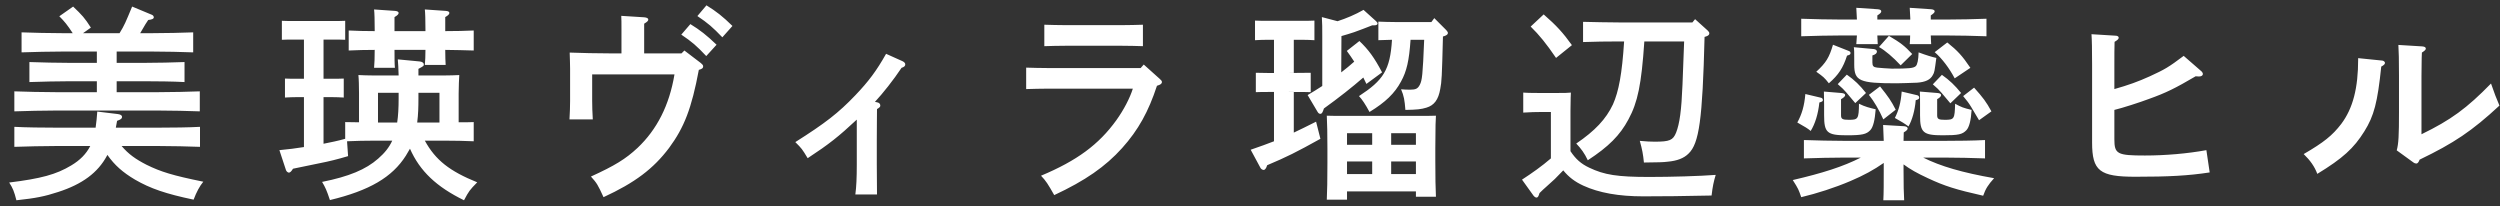<svg 
 xmlns="http://www.w3.org/2000/svg"
 xmlns:xlink="http://www.w3.org/1999/xlink"
 width="206px" height="17px">
<rect width="100%" height="100%" fill="#333333" stroke="none"/>
<path fill-rule="evenodd"  fill="rgb(255, 255, 255)"
 d="M205.259,6.881 C205.564,7.765 205.683,8.054 205.955,8.700 C203.678,10.808 202.199,11.794 199.377,13.154 C199.292,13.375 199.207,13.477 199.105,13.477 C199.037,13.477 198.935,13.443 198.850,13.375 L197.490,12.389 C197.643,11.845 197.677,11.165 197.677,9.227 L197.677,6.252 C197.677,4.943 197.660,4.213 197.626,3.703 L199.581,3.822 C199.785,3.839 199.887,3.890 199.887,4.009 C199.887,4.094 199.802,4.179 199.564,4.332 C199.547,4.603 199.547,4.603 199.530,6.252 L199.530,11.063 C201.944,9.890 203.270,8.921 205.259,6.881 ZM194.822,10.825 C193.955,12.219 193.037,13.052 190.946,14.327 C190.725,13.732 190.368,13.222 189.824,12.695 C191.490,11.726 192.187,11.165 192.918,10.213 C193.887,8.921 194.312,7.255 194.312,4.875 L194.312,4.790 L196.317,4.994 C196.419,5.011 196.521,5.096 196.521,5.181 C196.521,5.283 196.436,5.368 196.215,5.487 C195.909,8.445 195.620,9.550 194.822,10.825 ZM175.958,14.564 C173.017,14.564 172.389,14.089 172.389,11.743 L172.389,5.368 C172.389,4.043 172.372,3.261 172.338,2.819 L174.292,2.938 C174.479,2.938 174.581,3.006 174.581,3.108 C174.581,3.210 174.496,3.295 174.241,3.448 C174.224,3.958 174.224,4.552 174.224,5.368 L174.224,7.340 C175.363,7.017 176.179,6.728 177.148,6.286 C178.372,5.725 178.695,5.538 179.936,4.603 L181.381,5.861 C181.466,5.929 181.517,6.031 181.517,6.099 C181.517,6.218 181.398,6.303 181.194,6.303 L180.922,6.286 C179.239,7.272 178.491,7.646 177.063,8.156 C176.349,8.428 174.870,8.904 174.224,9.057 L174.224,11.471 C174.224,12.695 174.462,12.814 176.740,12.814 C178.406,12.814 180.225,12.661 181.806,12.372 L182.078,14.208 C180.310,14.479 178.712,14.564 175.958,14.564 ZM158.858,14.683 C157.974,14.276 157.379,13.936 156.852,13.545 L156.852,14.021 C156.852,15.159 156.869,16.026 156.903,16.502 L155.186,16.502 C155.220,15.907 155.220,15.108 155.220,14.021 L155.220,13.426 C154.421,13.987 153.554,14.462 152.466,14.921 C151.191,15.465 149.712,15.941 148.421,16.247 C148.200,15.618 148.200,15.584 147.724,14.836 C150.205,14.259 151.854,13.732 153.333,12.984 L152.024,12.984 C151.089,12.984 149.559,13.018 148.642,13.052 L148.642,11.539 C149.525,11.573 151.055,11.607 152.024,11.607 L155.220,11.607 C155.203,11.012 155.186,10.604 155.169,10.298 L156.903,10.400 C157.090,10.417 157.192,10.485 157.192,10.587 C157.192,10.672 157.107,10.774 156.869,10.910 C156.869,11.097 156.852,11.318 156.852,11.607 L160.166,11.607 C161.237,11.607 162.699,11.590 163.566,11.539 L163.566,13.052 C162.648,13.018 161.203,12.984 160.166,12.984 L158.467,12.984 C159.894,13.698 161.696,14.225 164.314,14.683 C163.821,15.227 163.617,15.550 163.413,16.128 C161.152,15.618 160.234,15.329 158.858,14.683 ZM162.427,8.819 C162.223,8.479 162.070,8.292 161.764,7.918 L162.665,7.221 C163.396,8.037 163.668,8.394 164.093,9.176 L163.073,9.907 C162.937,9.669 162.937,9.669 162.427,8.819 ZM159.095,2.921 C159.112,3.193 159.112,3.499 159.129,3.635 L157.362,3.635 C157.379,3.482 157.396,3.176 157.396,2.921 L154.693,2.921 C154.710,3.193 154.710,3.482 154.727,3.635 L152.959,3.635 C152.976,3.465 152.993,3.193 153.010,2.921 L151.803,2.921 C150.868,2.921 149.338,2.955 148.421,2.989 L148.421,1.544 C149.287,1.578 150.834,1.612 151.803,1.612 L153.010,1.612 C152.993,1.221 152.976,0.813 152.959,0.643 L154.727,0.762 C154.914,0.779 155.016,0.830 155.016,0.932 C155.016,1.034 154.931,1.119 154.693,1.272 L154.693,1.612 L157.413,1.612 C157.396,1.221 157.379,0.813 157.362,0.643 L159.129,0.762 C159.299,0.779 159.418,0.830 159.418,0.932 C159.418,1.034 159.316,1.119 159.095,1.272 L159.095,1.612 L160.302,1.612 C161.373,1.612 162.818,1.578 163.685,1.544 L163.685,2.989 C162.784,2.955 161.339,2.921 160.302,2.921 L159.095,2.921 ZM149.202,10.791 C148.914,10.553 148.778,10.485 148.098,10.094 C148.472,9.414 148.676,8.734 148.761,7.748 L150.052,8.054 C150.137,8.071 150.205,8.139 150.205,8.241 C150.205,8.343 150.154,8.377 149.916,8.445 C149.814,9.414 149.559,10.213 149.202,10.791 ZM151.038,3.686 L152.330,4.196 C152.432,4.230 152.483,4.298 152.483,4.366 C152.483,4.484 152.432,4.518 152.194,4.586 C151.871,5.589 151.497,6.167 150.698,6.864 C150.324,6.388 150.239,6.320 149.661,5.912 C150.477,5.164 150.732,4.722 151.038,3.686 ZM152.177,11.148 C150.545,11.148 150.307,10.927 150.307,9.499 L150.307,8.632 L150.290,7.544 L151.718,7.663 C151.922,7.680 152.041,7.731 152.041,7.833 C152.041,7.935 151.939,8.037 151.701,8.173 L151.701,9.499 C151.701,9.805 151.820,9.873 152.347,9.873 C153.112,9.873 153.163,9.805 153.180,8.547 C153.690,8.802 154.064,8.887 154.557,9.006 C154.489,9.890 154.353,10.468 154.115,10.723 C153.792,11.063 153.452,11.148 152.177,11.148 ZM153.996,7.816 L154.914,7.119 C155.611,7.986 155.832,8.309 156.206,9.040 L155.186,9.839 C154.846,9.074 154.421,8.343 153.996,7.816 ZM157.260,10.417 C156.937,10.179 156.716,10.043 156.138,9.720 C156.461,9.074 156.631,8.445 156.699,7.544 L157.991,7.850 C158.076,7.867 158.144,7.952 158.144,8.037 C158.144,8.139 158.093,8.190 157.855,8.258 C157.787,9.091 157.566,9.890 157.260,10.417 ZM152.874,8.496 C152.721,8.309 152.721,8.309 152.160,7.646 C151.939,7.391 151.769,7.221 151.429,6.932 L152.177,6.150 C152.806,6.592 153.248,7.017 153.758,7.663 L152.874,8.496 ZM154.829,3.873 L155.645,2.955 C156.597,3.516 156.954,3.788 157.566,4.451 L156.614,5.385 C155.985,4.705 155.339,4.162 154.829,3.873 ZM156.274,6.864 C153.214,6.864 152.789,6.677 152.789,5.317 L152.789,4.943 C152.789,4.383 152.789,4.060 152.755,3.890 L154.404,4.043 C154.557,4.060 154.659,4.145 154.659,4.247 C154.659,4.383 154.557,4.484 154.285,4.569 L154.285,5.147 C154.285,5.436 154.370,5.538 154.676,5.572 C154.761,5.589 155.730,5.657 155.883,5.657 C157.260,5.657 157.668,5.623 157.855,5.453 C157.991,5.334 158.076,4.943 158.093,4.315 C158.722,4.552 159.231,4.705 159.554,4.773 C159.401,5.912 159.401,5.946 159.265,6.184 C159.061,6.575 158.654,6.762 157.974,6.813 C157.515,6.830 156.597,6.864 156.274,6.864 ZM162.036,10.723 C161.696,11.080 161.373,11.148 160.081,11.148 C158.467,11.148 158.212,10.927 158.212,9.499 L158.212,8.632 C158.212,8.156 158.212,7.782 158.195,7.544 L159.639,7.663 C159.843,7.680 159.945,7.731 159.945,7.833 C159.945,7.935 159.860,8.037 159.622,8.173 L159.622,9.499 C159.622,9.805 159.741,9.873 160.251,9.873 C161.033,9.873 161.067,9.805 161.101,8.547 C161.628,8.836 161.764,8.887 162.461,9.057 C162.410,9.924 162.257,10.485 162.036,10.723 ZM160.455,3.499 C161.305,4.179 161.696,4.603 162.359,5.589 L161.067,6.456 C160.625,5.623 160.030,4.824 159.418,4.298 L160.455,3.499 ZM159.996,7.663 C159.775,7.408 159.605,7.238 159.265,6.949 L160.013,6.167 C160.642,6.609 161.084,7.034 161.594,7.663 L160.710,8.513 C160.557,8.326 160.557,8.326 159.996,7.663 ZM135.391,16.179 C133.385,16.179 131.753,15.890 130.461,15.295 C129.764,14.972 129.271,14.598 128.812,14.038 C128.540,14.327 128.337,14.530 128.116,14.751 C128.031,14.836 127.776,15.057 127.385,15.414 C127.266,15.516 127.079,15.686 126.858,15.907 C126.773,16.179 126.722,16.281 126.603,16.281 C126.535,16.281 126.433,16.213 126.365,16.128 L125.413,14.802 C126.246,14.259 127.045,13.698 127.793,13.052 L127.793,9.227 L127.113,9.227 C126.671,9.227 125.923,9.244 125.515,9.278 L125.515,7.629 C125.906,7.663 126.620,7.663 127.113,7.663 L127.878,7.663 C129.067,7.663 129.067,7.663 129.441,7.629 C129.424,7.935 129.424,7.935 129.407,9.142 L129.407,12.457 C129.849,13.120 130.274,13.494 130.954,13.817 C132.195,14.411 133.266,14.581 135.901,14.581 C137.686,14.581 140.048,14.513 141.374,14.411 C141.204,14.972 141.119,15.380 141.034,16.111 C138.501,16.162 137.227,16.179 135.391,16.179 ZM140.456,3.040 C140.286,9.839 140.014,11.828 139.130,12.661 C138.756,13.035 138.196,13.256 137.414,13.324 C137.023,13.375 136.700,13.375 135.459,13.392 C135.391,12.712 135.323,12.338 135.119,11.607 C135.697,11.658 135.969,11.675 136.343,11.675 C137.584,11.675 137.856,11.556 138.111,10.927 C138.399,10.196 138.552,9.108 138.637,6.983 C138.722,4.756 138.756,4.009 138.773,3.414 L135.493,3.414 C135.255,6.966 134.949,8.428 134.184,9.839 C133.487,11.148 132.552,12.083 130.835,13.205 C130.563,12.627 130.274,12.236 129.883,11.828 C131.430,10.774 132.331,9.822 132.909,8.598 C133.385,7.527 133.657,6.082 133.827,3.414 L133.504,3.414 C132.603,3.414 131.158,3.431 130.444,3.465 L130.444,1.799 C131.158,1.816 132.603,1.850 133.504,1.850 L139.453,1.850 L139.674,1.578 L140.711,2.513 C140.813,2.615 140.847,2.666 140.847,2.751 C140.847,2.853 140.779,2.938 140.575,3.006 L140.456,3.040 ZM126.127,2.190 L127.198,1.187 C128.252,2.105 128.795,2.700 129.526,3.720 L128.218,4.773 C127.419,3.601 126.841,2.887 126.127,2.190 ZM118.899,3.006 C118.814,6.388 118.797,6.694 118.678,7.323 C118.525,8.224 118.168,8.683 117.539,8.870 C117.097,9.006 116.757,9.040 115.805,9.057 C115.737,8.224 115.686,7.918 115.448,7.357 C115.703,7.374 115.873,7.391 116.162,7.391 C116.672,7.391 116.825,7.306 116.995,6.983 C117.182,6.609 117.233,6.218 117.352,3.278 L116.230,3.278 C116.111,5.011 115.907,5.878 115.448,6.711 C114.921,7.697 114.156,8.428 112.847,9.227 C112.507,8.598 112.252,8.207 111.980,7.918 C113.986,6.609 114.547,5.776 114.700,3.278 C114.326,3.295 113.952,3.295 113.578,3.312 L113.578,1.782 C113.952,1.799 114.564,1.816 114.938,1.816 L117.947,1.816 L118.185,1.493 L119.170,2.479 C119.272,2.598 119.306,2.649 119.306,2.717 C119.306,2.819 119.221,2.904 119.018,2.972 L118.899,3.006 ZM113.221,2.088 L113.068,2.088 C112.575,2.275 112.082,2.479 111.589,2.649 C111.232,2.768 110.892,2.870 110.535,2.972 L110.518,5.963 C110.892,5.674 111.249,5.385 111.589,5.079 C111.402,4.773 111.181,4.484 110.977,4.196 L112.014,3.380 C112.779,4.111 113.238,4.739 113.884,5.963 L112.592,6.915 C112.507,6.745 112.422,6.558 112.337,6.388 C111.419,7.187 110.297,8.071 109.091,8.938 C108.989,9.261 108.921,9.380 108.802,9.380 C108.700,9.380 108.632,9.329 108.564,9.210 L107.748,7.833 C108.156,7.595 108.564,7.340 108.955,7.085 L108.955,2.989 C108.955,2.207 108.955,2.003 108.921,1.408 L110.212,1.748 C110.943,1.510 111.674,1.204 112.354,0.813 L113.391,1.748 C113.476,1.833 113.510,1.884 113.510,1.935 C113.510,2.037 113.408,2.088 113.221,2.088 ZM106.609,3.278 L106.609,6.014 L106.1,6.014 L108.003,5.997 L108.003,7.595 C107.748,7.578 107.323,7.578 106.1,7.578 L106.609,7.578 L106.609,10.927 C107.119,10.689 107.697,10.400 108.445,10.026 L108.802,11.437 C106.779,12.559 106.065,12.916 104.416,13.613 C104.331,13.885 104.229,14.004 104.127,14.004 C104.042,14.004 103.923,13.936 103.872,13.851 L103.056,12.338 C103.855,12.066 104.450,11.845 104.977,11.641 L104.977,7.578 L104.501,7.578 C104.178,7.578 103.736,7.578 103.481,7.595 L103.481,5.997 L104.501,6.014 L104.977,6.014 L104.977,3.278 L104.433,3.278 C104.093,3.278 103.702,3.295 103.413,3.312 L103.413,1.697 C103.668,1.714 104.093,1.714 104.433,1.714 L107.289,1.714 C107.612,1.714 108.054,1.714 108.309,1.697 L108.309,3.312 C108.020,3.295 107.629,3.278 107.289,3.278 L106.609,3.278 ZM92.461,12.202 C91.084,13.732 89.418,14.887 86.868,16.077 C86.358,15.176 86.188,14.904 85.780,14.479 C88.738,13.239 90.540,11.913 91.985,9.907 C92.597,9.057 93.107,8.071 93.345,7.306 L86.256,7.306 C85.797,7.306 85.117,7.323 84.556,7.340 L84.556,5.572 C85.083,5.589 85.746,5.606 86.256,5.606 L93.990,5.606 L94.245,5.317 L95.571,6.507 C95.707,6.626 95.741,6.677 95.741,6.762 C95.741,6.898 95.622,6.983 95.333,7.068 C94.636,9.193 93.804,10.706 92.461,12.202 ZM87.752,3.771 C87.259,3.771 86.545,3.788 86.052,3.805 L86.052,2.037 C86.545,2.054 87.259,2.071 87.752,2.071 L92.478,2.071 C92.971,2.071 93.702,2.054 94.177,2.037 L94.177,3.805 C93.702,3.788 92.971,3.771 92.478,3.771 L87.752,3.771 ZM72.095,8.394 L72.265,8.428 C72.435,8.462 72.537,8.547 72.537,8.700 C72.537,8.802 72.486,8.853 72.265,8.989 C72.265,9.618 72.248,10.230 72.248,11.522 L72.248,13.562 C72.248,13.953 72.265,15.431 72.265,16.026 L70.480,16.026 C70.565,15.397 70.599,14.649 70.599,13.562 L70.599,9.856 C69.103,11.250 68.338,11.862 66.553,13.035 C66.077,12.253 66.077,12.253 65.533,11.709 C67.981,10.162 69.086,9.312 70.480,7.850 C71.568,6.711 72.231,5.827 73.013,4.434 L74.373,5.045 C74.509,5.113 74.594,5.198 74.594,5.300 C74.594,5.436 74.509,5.521 74.288,5.589 C73.608,6.609 72.758,7.680 72.095,8.394 ZM57.464,1.323 L58.212,0.439 C59.011,0.932 59.538,1.340 60.354,2.139 L59.521,3.074 C58.722,2.241 58.348,1.918 57.464,1.323 ZM58.195,4.620 C57.396,3.771 57.022,3.448 56.138,2.853 L56.886,1.986 C57.685,2.479 58.212,2.887 59.045,3.686 L58.195,4.620 ZM53.079,4.400 L56.155,4.400 L56.393,4.162 L57.753,5.198 C57.889,5.317 57.940,5.368 57.940,5.470 C57.940,5.606 57.872,5.674 57.583,5.759 C56.988,8.938 56.376,10.502 55.135,12.185 C53.844,13.902 52.314,15.057 49.730,16.247 C49.271,15.244 49.186,15.091 48.693,14.547 C50.665,13.647 51.549,13.103 52.535,12.185 C54.132,10.672 55.152,8.683 55.577,6.133 L48.795,6.133 L48.795,8.326 C48.795,8.717 48.812,9.295 48.846,9.839 L46.925,9.839 C46.959,9.295 46.976,8.717 46.976,8.326 L46.976,5.657 C46.976,5.317 46.959,4.943 46.942,4.332 C47.860,4.366 49.186,4.400 50.376,4.400 L51.209,4.400 L51.209,2.428 C51.209,1.935 51.209,1.561 51.192,1.306 L53.079,1.425 C53.300,1.442 53.419,1.510 53.419,1.612 C53.419,1.714 53.334,1.799 53.079,1.952 L53.079,4.400 ZM38.235,16.502 C35.975,15.397 34.598,14.106 33.782,12.253 C33.680,12.440 33.561,12.627 33.442,12.831 C32.320,14.598 30.450,15.703 27.186,16.485 C26.914,15.669 26.812,15.448 26.540,14.989 C28.750,14.547 30.144,13.970 31.164,13.069 C31.691,12.610 32.065,12.151 32.320,11.590 L30.824,11.590 C30.161,11.590 29.277,11.607 28.597,11.641 L28.682,12.865 C27.764,13.137 27.152,13.290 26.285,13.460 C24.773,13.766 24.773,13.766 24.144,13.902 C24.008,14.123 23.906,14.225 23.804,14.225 C23.719,14.225 23.600,14.123 23.566,14.021 L23.022,12.372 C23.753,12.304 24.416,12.219 25.045,12.117 L25.045,8.003 L24.501,8.003 C24.178,8.003 23.736,8.020 23.481,8.037 L23.481,6.473 C23.736,6.490 24.178,6.490 24.501,6.490 L25.045,6.490 L25.045,3.261 L24.246,3.261 C23.923,3.261 23.481,3.261 23.226,3.278 L23.226,1.714 C23.481,1.731 23.923,1.731 24.246,1.731 L27.424,1.731 C27.747,1.731 28.189,1.731 28.444,1.714 L28.444,3.278 C28.189,3.261 27.747,3.261 27.424,3.261 L26.659,3.261 L26.659,6.490 L27.305,6.490 C27.628,6.490 28.070,6.490 28.325,6.473 L28.325,8.037 C28.070,8.020 27.628,8.003 27.305,8.003 L26.659,8.003 L26.659,11.845 C27.254,11.726 27.849,11.607 28.444,11.437 L28.444,10.060 C28.767,10.060 29.175,10.077 29.583,10.077 L29.583,7.697 C29.583,7.153 29.566,6.490 29.532,6.184 C29.923,6.201 30.263,6.218 30.756,6.218 L32.847,6.218 C32.830,5.657 32.813,5.215 32.779,4.892 L34.564,5.062 C34.785,5.079 34.921,5.181 34.921,5.300 C34.921,5.436 34.921,5.436 34.479,5.674 L34.479,6.218 L36.620,6.218 C37.130,6.218 37.470,6.201 37.844,6.184 C37.827,6.490 37.793,7.153 37.793,7.697 L37.793,10.077 C38.252,10.077 38.728,10.077 39.034,10.060 L39.034,11.641 C38.405,11.607 37.317,11.590 36.671,11.590 L35.006,11.590 C35.890,13.205 37.062,14.106 39.323,15.023 C38.677,15.686 38.643,15.737 38.235,16.502 ZM32.847,7.646 L31.147,7.646 L31.147,10.094 L32.728,10.094 C32.813,9.533 32.847,8.887 32.847,8.105 L32.847,7.646 ZM36.212,10.094 L36.212,7.646 L34.479,7.646 L34.479,8.139 C34.479,8.785 34.462,9.448 34.377,10.094 L36.212,10.094 ZM36.722,5.351 L35.006,5.351 C35.040,5.011 35.057,4.620 35.057,4.111 L32.507,4.111 C32.507,4.773 32.507,5.266 32.541,5.589 L30.824,5.589 C30.858,5.215 30.875,4.773 30.875,4.111 C30.195,4.111 29.362,4.128 28.733,4.162 L28.733,2.513 C29.311,2.547 30.161,2.564 30.875,2.564 L30.875,2.428 C30.875,1.697 30.858,1.034 30.824,0.779 L32.558,0.898 C32.728,0.915 32.847,0.966 32.847,1.068 C32.847,1.170 32.745,1.272 32.507,1.408 L32.507,2.564 L35.057,2.564 L35.057,2.428 C35.057,1.697 35.040,1.034 35.006,0.779 L36.739,0.898 C36.926,0.915 37.028,0.966 37.028,1.068 C37.028,1.170 36.926,1.272 36.688,1.408 L36.688,2.564 C37.368,2.564 38.456,2.547 39.034,2.513 L39.034,4.162 C38.405,4.145 37.334,4.111 36.688,4.111 C36.688,4.654 36.705,5.062 36.722,5.351 ZM16.752,14.972 C16.446,15.346 16.191,15.822 15.953,16.451 C13.676,15.975 12.384,15.533 11.126,14.802 C10.123,14.208 9.443,13.613 8.848,12.763 L8.814,12.831 C8.066,14.225 6.791,15.176 4.785,15.822 C3.698,16.179 2.950,16.332 1.352,16.502 C1.165,15.771 1.063,15.516 0.757,15.040 C3.375,14.717 4.633,14.378 5.873,13.630 C6.587,13.205 7.097,12.695 7.437,12.032 L4.582,12.032 C3.647,12.032 2.117,12.066 1.182,12.100 L1.182,10.451 C2.066,10.502 3.596,10.519 4.582,10.519 L7.879,10.519 C7.947,10.077 7.981,9.635 8.015,9.193 L9.698,9.397 C9.936,9.431 10.055,9.499 10.055,9.635 C10.055,9.771 9.970,9.839 9.647,9.958 C9.613,10.162 9.579,10.349 9.545,10.519 L13.098,10.519 C14.169,10.519 15.613,10.502 16.480,10.451 L16.480,12.100 C15.579,12.066 14.135,12.032 13.098,12.032 L10.021,12.032 C10.582,12.695 11.177,13.120 12.078,13.579 C13.251,14.157 14.237,14.462 16.752,14.972 ZM4.582,9.108 C3.647,9.108 2.117,9.142 1.182,9.176 L1.182,7.527 C2.066,7.561 3.596,7.595 4.582,7.595 L7.981,7.595 L7.981,6.694 L5.805,6.694 C4.870,6.694 3.341,6.728 2.423,6.762 L2.423,5.113 C3.307,5.147 4.836,5.181 5.805,5.181 L7.981,5.181 L7.981,4.247 L5.159,4.247 C4.225,4.247 2.695,4.281 1.777,4.315 L1.777,2.666 C2.644,2.700 4.174,2.734 5.159,2.734 L5.992,2.734 C5.550,2.054 5.312,1.765 4.887,1.340 L6.026,0.541 C6.774,1.255 6.978,1.476 7.488,2.275 L6.842,2.734 L9.851,2.734 C10.259,2.071 10.344,1.850 10.888,0.541 L12.520,1.221 C12.605,1.255 12.673,1.340 12.673,1.425 C12.673,1.544 12.537,1.612 12.214,1.646 C12.027,1.918 12.027,1.918 11.551,2.734 L12.537,2.734 C13.608,2.734 15.069,2.700 15.919,2.666 L15.919,4.315 C15.018,4.281 13.574,4.247 12.537,4.247 L9.613,4.247 L9.613,5.181 L11.823,5.181 C12.894,5.181 14.339,5.147 15.205,5.113 L15.205,6.762 C14.305,6.711 12.860,6.694 11.823,6.694 L9.613,6.694 L9.613,7.595 L13.064,7.595 C14.135,7.595 15.596,7.561 16.463,7.527 L16.463,9.176 C15.545,9.142 14.101,9.108 13.064,9.108 L4.582,9.108 ZM109.328,9.533 C109.787,9.550 110.195,9.550 110.773,9.550 L116.876,9.550 C117.454,9.550 117.862,9.550 118.321,9.533 C118.287,10.077 118.287,10.077 118.270,12.236 L118.270,13.222 C118.270,14.581 118.287,15.567 118.321,16.213 L116.672,16.213 L116.672,15.771 L110.994,15.771 L110.994,16.451 L109.328,16.451 C109.362,15.771 109.379,14.785 109.379,13.460 L109.379,12.236 C109.379,11.216 109.362,10.060 109.328,9.533 ZM114.632,14.344 L116.672,14.344 L116.672,13.307 L114.632,13.307 L114.632,14.344 ZM114.632,11.930 L116.672,11.930 L116.672,10.978 L114.632,10.978 L114.632,11.930 ZM110.994,14.344 L113.068,14.344 L113.068,13.307 L110.994,13.307 L110.994,14.344 ZM110.994,11.930 L113.068,11.930 L113.068,10.978 L110.994,10.978 L110.994,11.930 Z"/>
</svg>